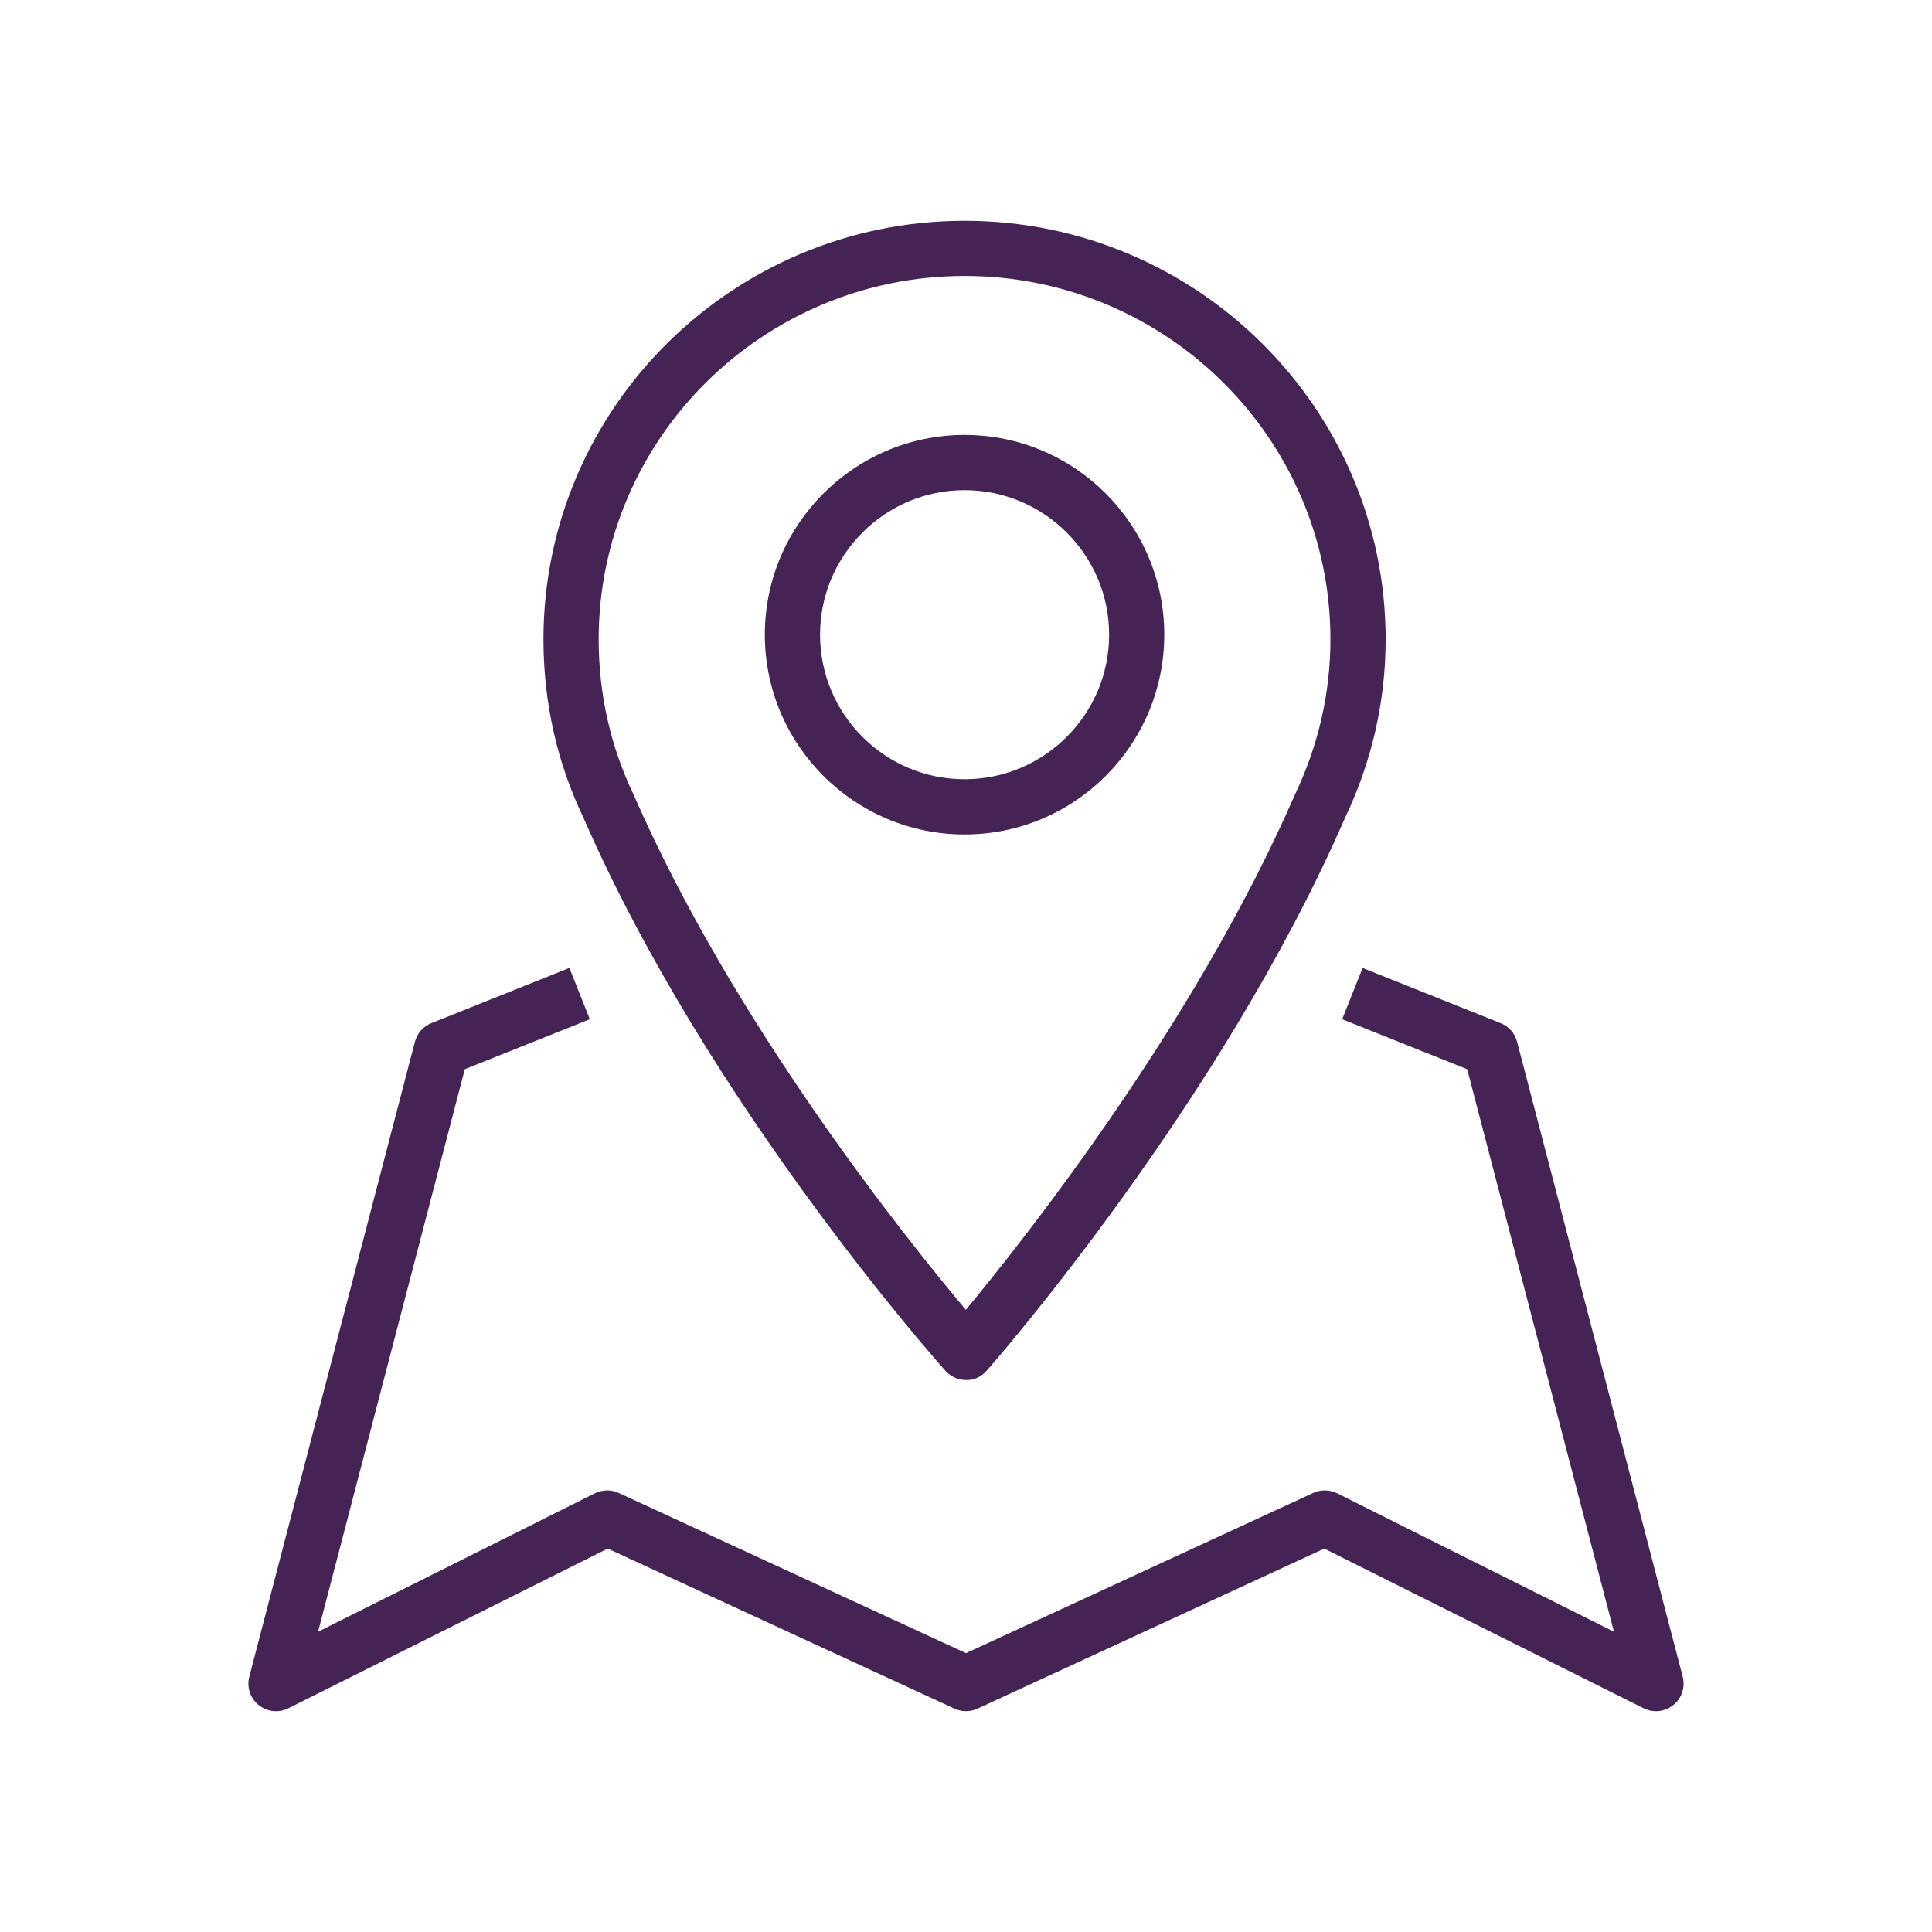 <svg width="24" height="24" viewBox="0 0 24 24" fill="none" xmlns="http://www.w3.org/2000/svg">
<g id="icons/lokalita">
<path id="Combined Shape" fill-rule="evenodd" clip-rule="evenodd" d="M12 17.143C11.902 17.143 11.809 17.101 11.744 17.028C11.624 16.894 8.793 13.7 7.249 10.161C6.921 9.477 6.751 8.727 6.751 7.942C6.751 5.075 9.098 2.743 11.983 2.743C14.867 2.743 17.213 5.075 17.213 7.942C17.213 8.715 17.041 9.465 16.703 10.172C15.164 13.699 12.376 16.892 12.258 17.026C12.192 17.101 12.099 17.148 12 17.143ZM16.527 7.942C16.527 5.453 14.489 3.428 11.983 3.428C9.476 3.428 7.437 5.453 7.437 7.942C7.437 8.623 7.584 9.274 7.873 9.876C9.11 12.712 11.259 15.393 11.998 16.271C12.728 15.391 14.846 12.713 16.079 9.887C16.378 9.262 16.527 8.611 16.527 7.942ZM14.463 7.884C14.463 9.253 13.351 10.366 11.982 10.366C10.614 10.366 9.501 9.253 9.501 7.884C9.501 6.516 10.614 5.403 11.982 5.403C13.351 5.403 14.463 6.516 14.463 7.884ZM13.778 7.884C13.778 6.895 12.972 6.089 11.982 6.089C10.992 6.089 10.187 6.895 10.187 7.884C10.187 8.875 10.992 9.68 11.982 9.68C12.972 9.68 13.778 8.875 13.778 7.884ZM18.846 12.942L20.903 20.828C20.937 20.958 20.892 21.096 20.787 21.18C20.725 21.231 20.648 21.257 20.571 21.257C20.519 21.257 20.467 21.245 20.418 21.221L16.451 19.237L12.144 21.225C12.053 21.267 11.947 21.267 11.856 21.225L7.549 19.237L3.582 21.221C3.462 21.281 3.317 21.265 3.213 21.18C3.108 21.096 3.063 20.958 3.097 20.828L5.154 12.942C5.182 12.836 5.257 12.75 5.358 12.71L7.073 12.024L7.327 12.661L5.774 13.282L3.951 20.27L7.39 18.55C7.483 18.504 7.593 18.502 7.686 18.546L12 20.536L16.313 18.546C16.408 18.502 16.517 18.504 16.61 18.55L20.049 20.27L18.226 13.282L16.673 12.661L16.927 12.024L18.641 12.71C18.743 12.75 18.819 12.836 18.846 12.942Z" fill="#452355"/>
</g>
</svg>
